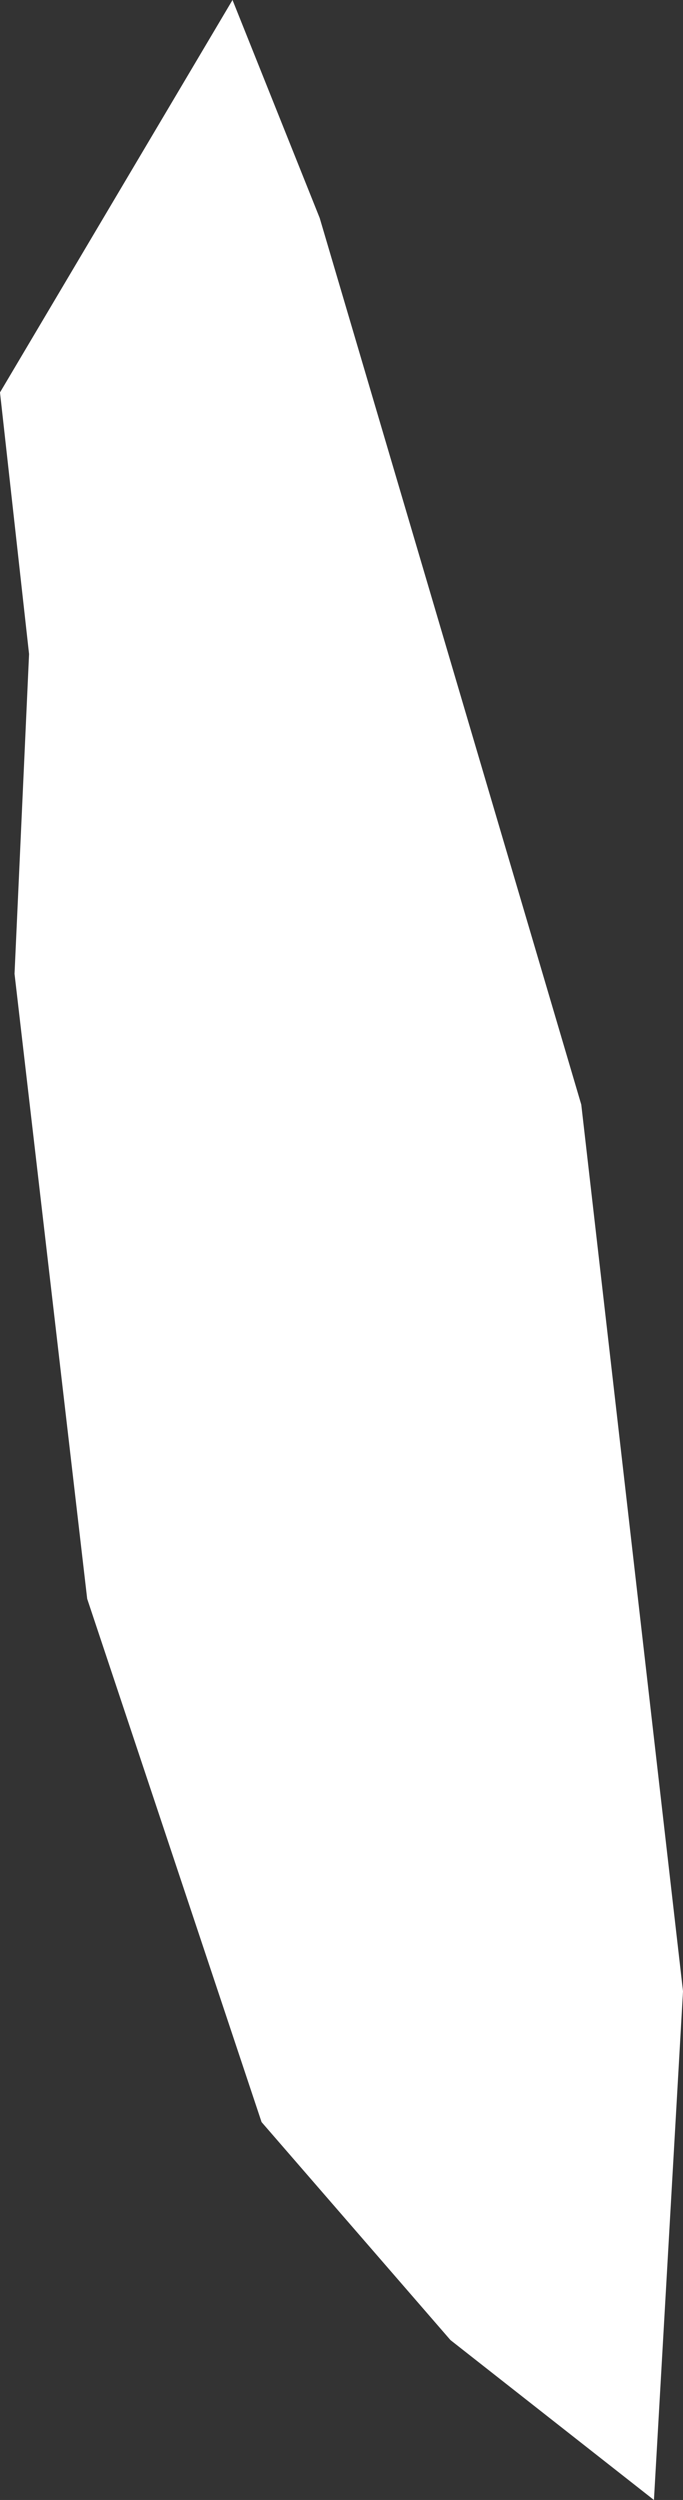 <?xml version="1.0" encoding="UTF-8" standalone="no"?>
<svg xmlns:xlink="http://www.w3.org/1999/xlink" height="8.6px" width="2.35px" xmlns="http://www.w3.org/2000/svg">
  <rect width="100%" height="100%" fill="#333333" stroke="none"/>
  <g transform="matrix(1.0, 0.0, 0.0, 1.0, 0.0, 0.0)">
    <path d="M1.1 0.75 L2.0 3.8 2.35 6.85 2.25 8.6 1.55 8.05 0.9 7.3 0.3 5.5 0.05 3.35 0.1 2.25 0.0 1.35 0.8 0.0 1.1 0.75" fill="#ffffff" fill-rule="evenodd" stroke="none"/>
  </g>
</svg>
